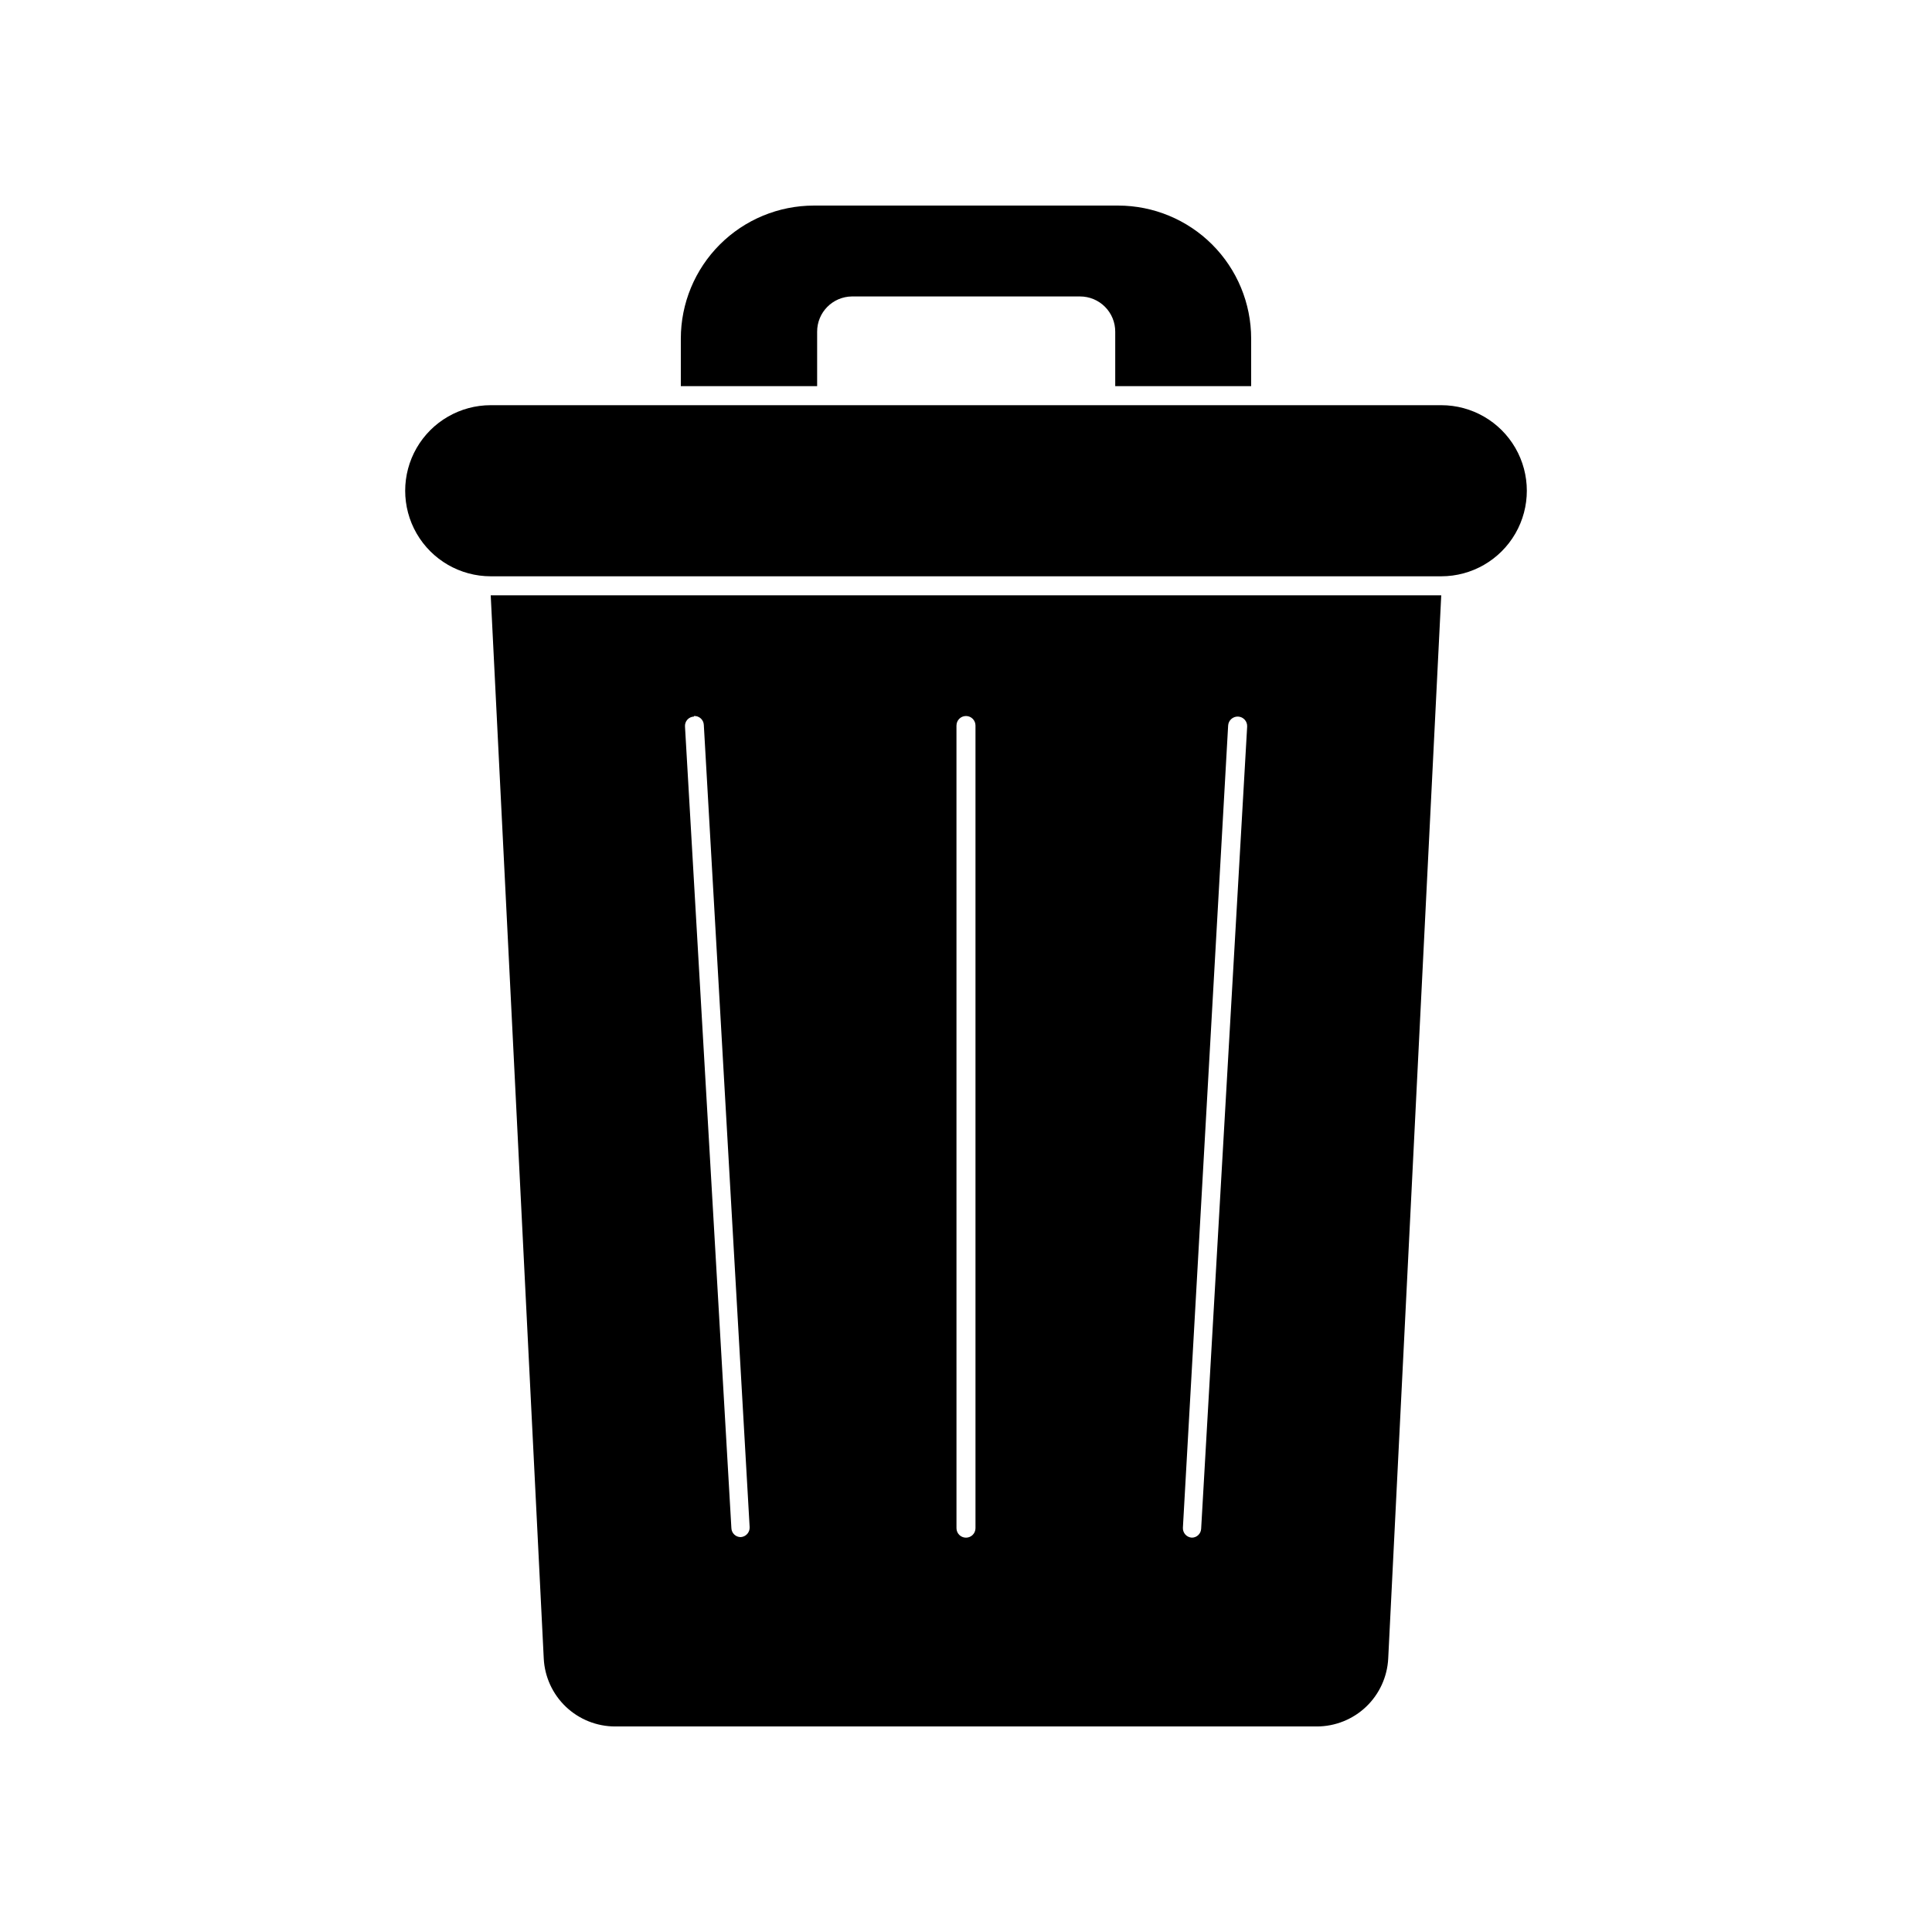 <?xml version="1.0" encoding="UTF-8"?>
<!-- Uploaded to: SVG Repo, www.svgrepo.com, Generator: SVG Repo Mixer Tools -->
<svg fill="#000000" width="800px" height="800px" version="1.1" viewBox="144 144 512 512" xmlns="http://www.w3.org/2000/svg">
 <g>
  <path d="m360.55 231.93c-0.027-5.125 4.09-9.312 9.219-9.367h60.457c2.481 0 4.859 0.988 6.609 2.746 1.75 1.758 2.727 4.141 2.711 6.621v14.41h36.023v-12.594c0-9.355-3.715-18.324-10.328-24.938-6.617-6.613-15.586-10.328-24.938-10.328h-80.609c-9.355 0-18.324 3.715-24.938 10.328-6.613 6.613-10.332 15.582-10.332 24.938v12.594h36.125z"/>
  <path d="m288.1 583.54c0.246 4.848 2.344 9.418 5.859 12.766 3.516 3.344 8.18 5.215 13.035 5.223h186c4.856-0.008 9.523-1.879 13.039-5.223 3.512-3.348 5.609-7.918 5.856-12.766l14.055-281.78h-251.9zm181.37-247.27c0.043-0.668 0.344-1.293 0.848-1.734 0.5-0.445 1.156-0.672 1.824-0.633 1.391 0.082 2.449 1.277 2.367 2.672l-12.191 212.55c-0.055 1.324-1.145 2.371-2.469 2.367-0.668-0.035-1.293-0.34-1.738-0.84-0.445-0.504-0.672-1.16-0.629-1.828zm-71.996 0h0.004c0-1.391 1.125-2.519 2.519-2.519 1.391 0 2.516 1.129 2.516 2.519v212.71c0 1.391-1.125 2.516-2.516 2.516-1.395 0-2.519-1.125-2.519-2.516zm-69.574-2.519c0.664-0.039 1.316 0.188 1.809 0.633 0.492 0.445 0.785 1.074 0.812 1.738l12.141 212.56v-0.004c0.043 0.668-0.184 1.328-0.629 1.828-0.445 0.5-1.07 0.805-1.738 0.844-1.324 0-2.414-1.043-2.469-2.367l-12.293-212.41c-0.055-0.672 0.168-1.34 0.613-1.844 0.449-0.504 1.082-0.801 1.754-0.828z"/>
  <path d="m525.95 251.38h-251.9c-8.102 0-15.586 4.32-19.637 11.336-4.047 7.016-4.047 15.656 0 22.672 4.051 7.012 11.535 11.336 19.637 11.336h251.9c8.102 0 15.586-4.324 19.637-11.336 4.051-7.016 4.051-15.656 0-22.672-4.051-7.016-11.535-11.336-19.637-11.336z"/>
 </g>
</svg>